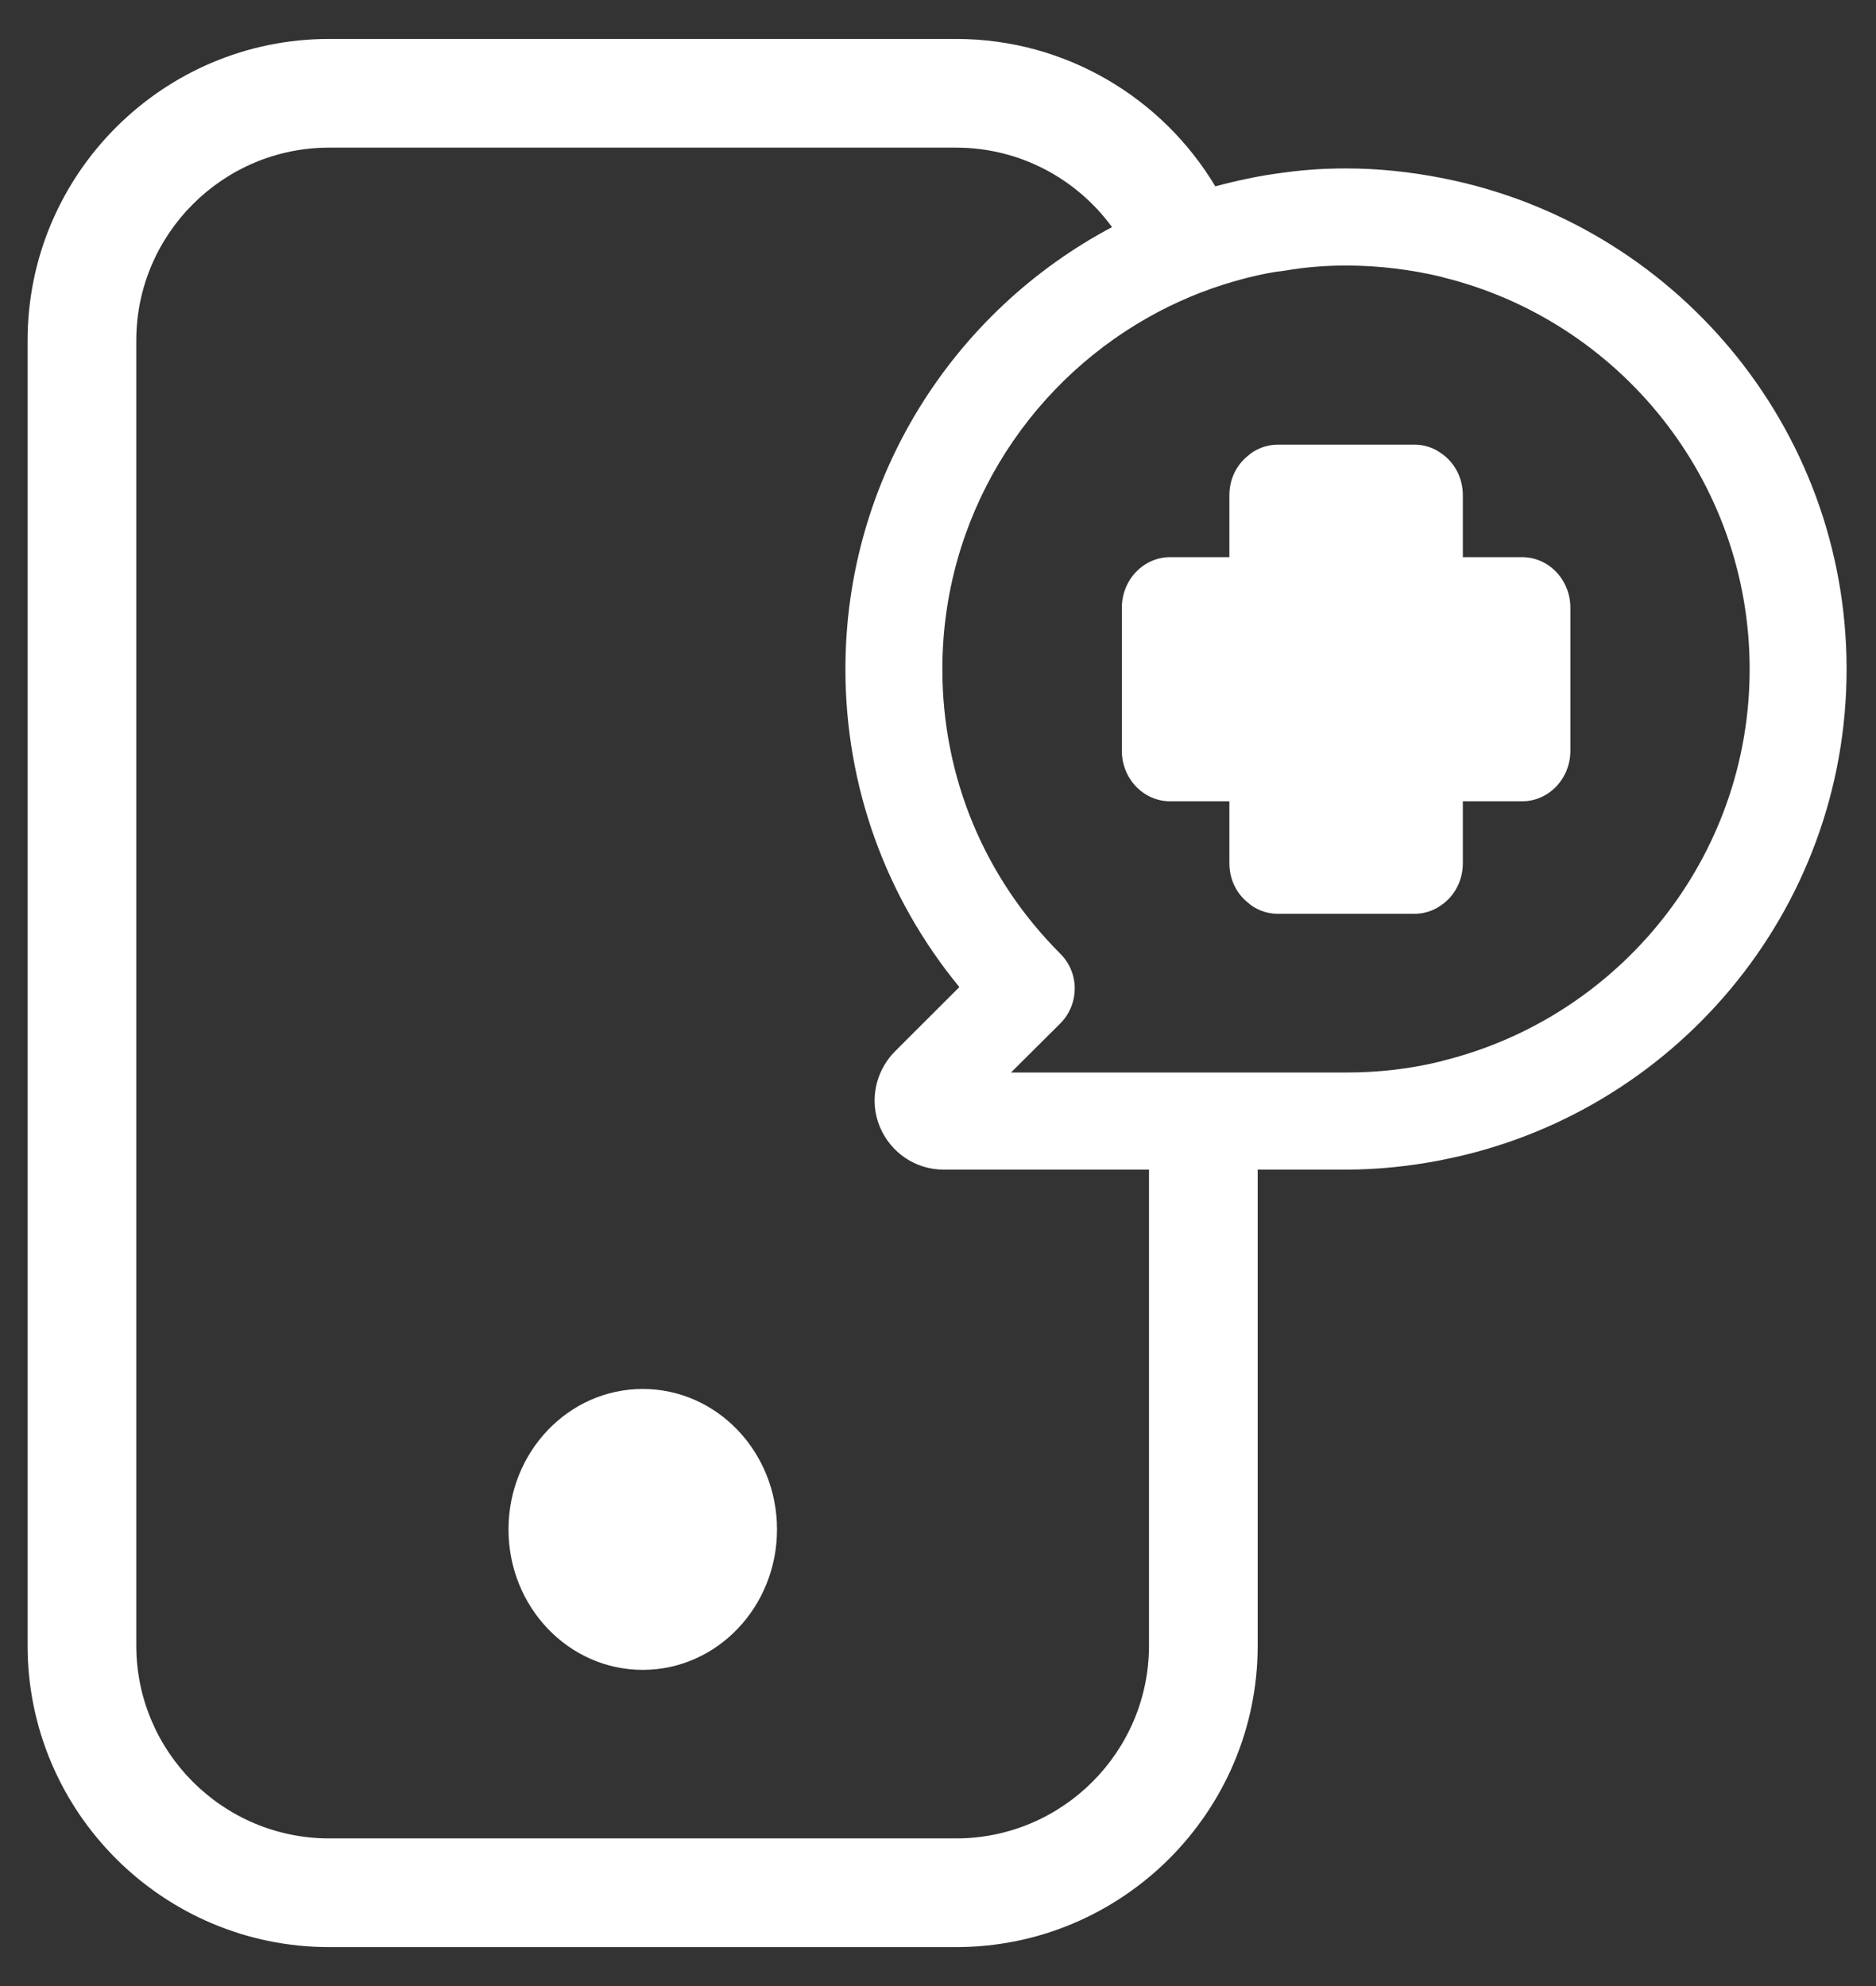 <svg xmlns="http://www.w3.org/2000/svg" width="34" height="36" viewBox="0 0 34 36" fill="none"><rect x="0" y="0" width="34" height="36" fill="#333333" stroke="none"/><path fill-rule="evenodd" clip-rule="evenodd" d="M22.794 29.828V21.201H24.396C24.984 21.201 25.558 21.138 26.116 21.03C26.121 21.03 26.126 21.028 26.131 21.027C26.136 21.025 26.141 21.023 26.146 21.023C30.315 20.206 33.467 16.532 33.467 12.13C33.467 7.721 30.315 4.048 26.146 3.23C26.142 3.23 26.138 3.23 26.135 3.228C26.133 3.228 26.132 3.228 26.131 3.227C26.126 3.226 26.121 3.224 26.116 3.224C25.558 3.116 24.984 3.053 24.396 3.053C24.018 3.053 23.654 3.076 23.293 3.125C23.06 3.155 22.83 3.191 22.604 3.24C22.41 3.28 22.216 3.326 22.026 3.378L22.026 3.378C21.07 1.78 19.32 0.706 17.328 0.706H5.966C2.952 0.706 0.5 3.158 0.5 6.172V29.828C0.5 32.842 2.952 35.294 5.966 35.294H17.328C20.341 35.294 22.794 32.842 22.794 29.828ZM22.603 5.036C22.524 5.056 22.445 5.078 22.366 5.1C21.816 5.259 21.29 5.48 20.801 5.758C18.579 7.016 17.079 9.402 17.079 12.13C17.079 14.084 17.84 15.915 19.226 17.297C19.39 17.465 19.478 17.688 19.478 17.915C19.478 18.148 19.39 18.371 19.226 18.542L18.323 19.441H24.396C24.984 19.441 25.565 19.375 26.116 19.238C26.123 19.238 26.129 19.235 26.136 19.232L26.136 19.232C26.139 19.23 26.142 19.229 26.146 19.228C29.333 18.443 31.71 15.561 31.71 12.13C31.71 8.693 29.333 5.807 26.146 5.026C26.142 5.025 26.139 5.024 26.136 5.022L26.136 5.022C26.129 5.019 26.123 5.016 26.116 5.016C25.565 4.885 24.984 4.813 24.396 4.813C24.025 4.813 23.654 4.842 23.293 4.905C23.083 4.928 22.873 4.97 22.669 5.02L22.654 5.024L22.636 5.028L22.622 5.031C22.616 5.033 22.61 5.034 22.604 5.036L22.603 5.036ZM20.154 4.117L20.154 4.117C17.285 5.637 15.322 8.657 15.322 12.13C15.322 14.254 16.054 16.27 17.387 17.892L16.218 19.06C15.861 19.421 15.752 19.96 15.946 20.426C16.143 20.895 16.593 21.201 17.102 21.201H20.824V29.828C20.824 31.755 19.255 33.324 17.328 33.324H5.966C4.039 33.324 2.47 31.755 2.47 29.828V6.172C2.47 4.245 4.039 2.676 5.966 2.676H17.328C18.487 2.676 19.517 3.244 20.154 4.117ZM9.216 27.723C9.216 29.129 10.305 30.269 11.649 30.269C12.993 30.269 14.082 29.129 14.082 27.723C14.082 26.317 12.993 25.177 11.649 25.177C10.305 25.177 9.216 26.317 9.216 27.723ZM26.512 10.099H27.584C28.069 10.099 28.461 10.509 28.461 11.017V13.607C28.461 14.116 28.069 14.525 27.584 14.525H26.512V15.646C26.512 15.971 26.354 16.252 26.114 16.412C25.98 16.509 25.81 16.564 25.634 16.564H23.159C22.948 16.564 22.749 16.485 22.603 16.35C22.404 16.185 22.281 15.934 22.281 15.646V14.525H21.21C20.724 14.525 20.332 14.116 20.332 13.607V11.017C20.332 10.509 20.724 10.099 21.21 10.099H22.281V8.978C22.281 8.691 22.404 8.44 22.603 8.274C22.749 8.14 22.948 8.06 23.159 8.06H25.634C25.81 8.06 25.98 8.115 26.114 8.213C26.354 8.372 26.512 8.654 26.512 8.978V10.099Z" fill="white"></path></svg>